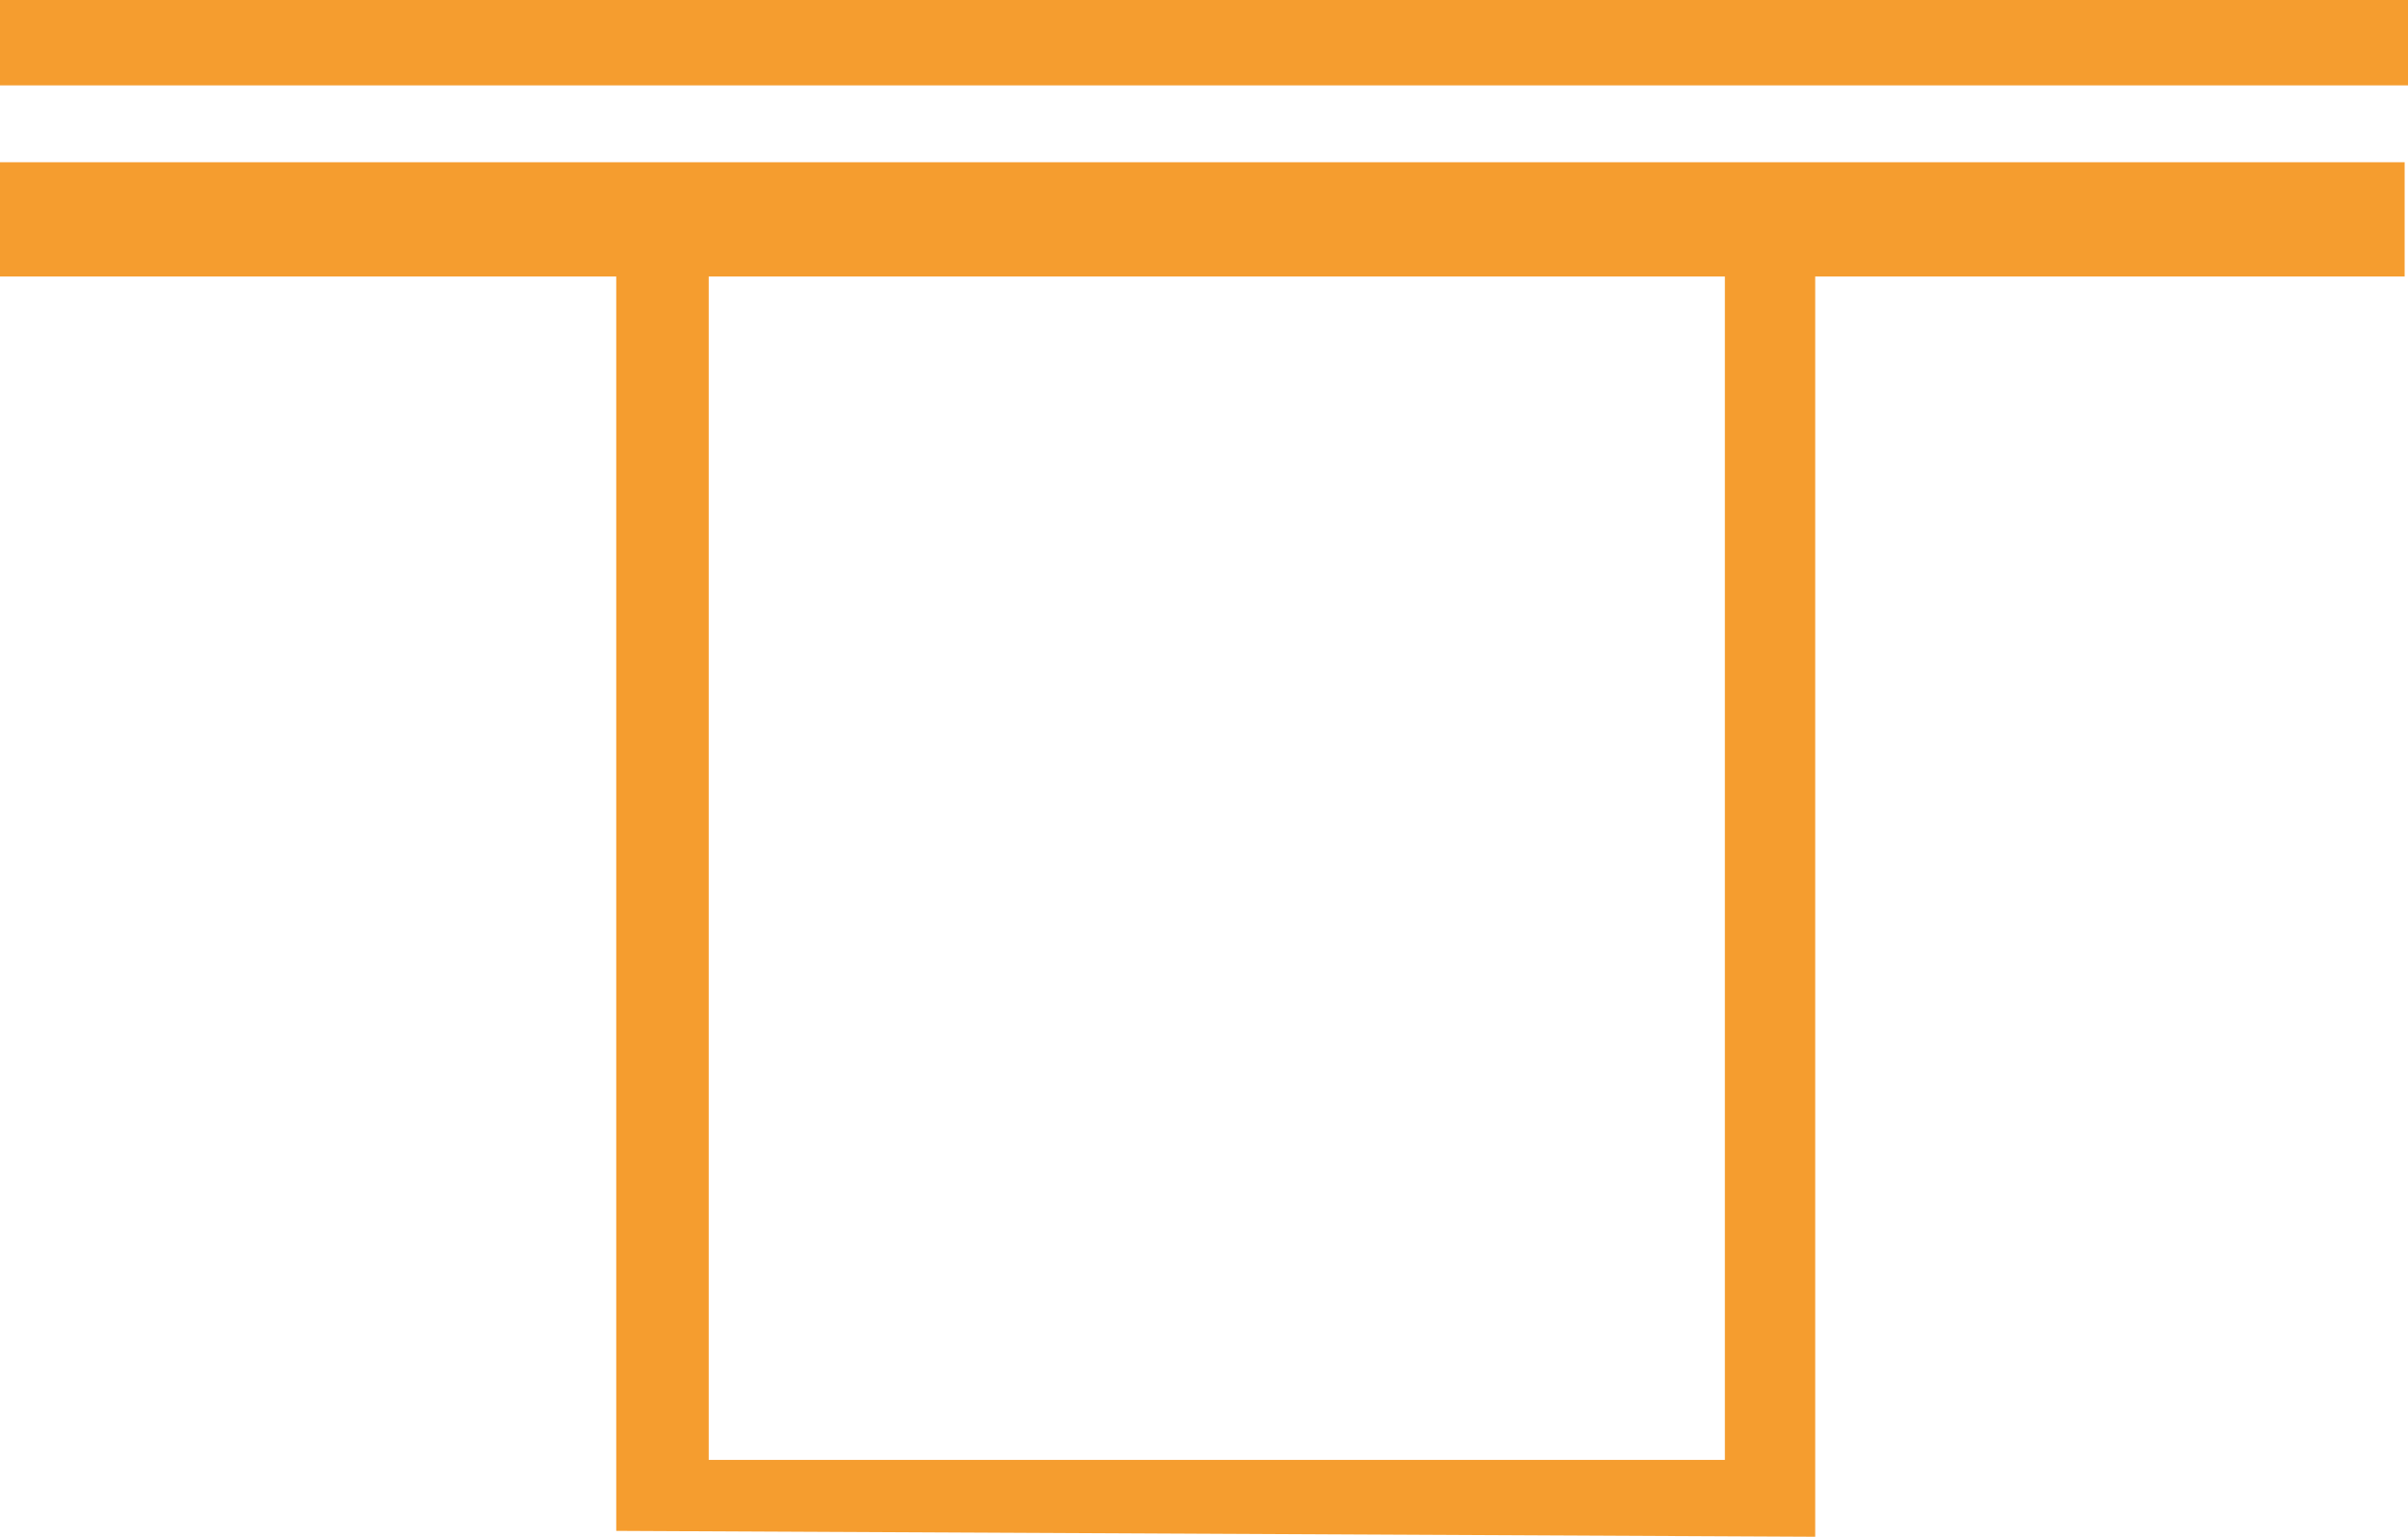 <?xml version="1.0" encoding="UTF-8"?> <svg xmlns="http://www.w3.org/2000/svg" width="141" height="90" viewBox="0 0 141 90" fill="none"> <path d="M0 9.5V16.195H36.084V89.656L106.289 90V16.195H140.804V9.5H0ZM101 85.5H41.5V16.195H101V85.5Z" fill="#F59D2F"></path> <path d="M141 0H0V5H141V0Z" fill="#F59D2F"></path> </svg> 